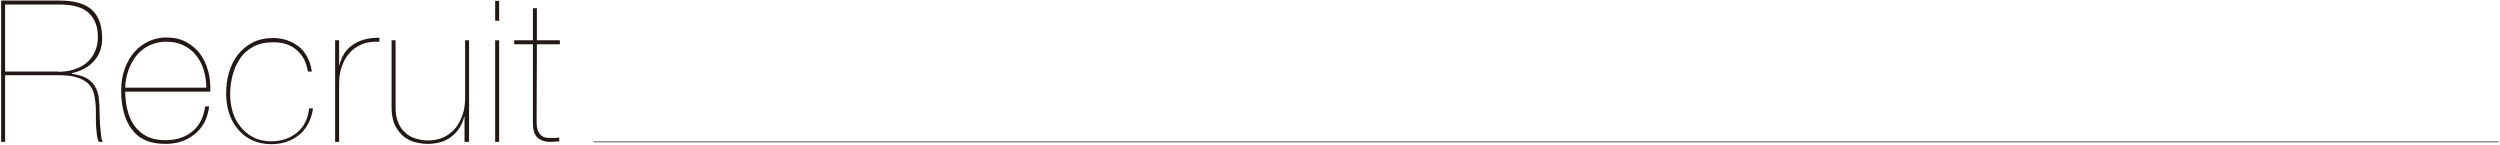 <?xml version="1.0" encoding="utf-8"?>
<!-- Generator: Adobe Illustrator 24.0.2, SVG Export Plug-In . SVG Version: 6.00 Build 0)  -->
<svg version="1.1" id="レイヤー_1" xmlns="http://www.w3.org/2000/svg" xmlns:xlink="http://www.w3.org/1999/xlink" x="0px"
	 y="0px" viewBox="0 0 881 51" style="enable-background:new 0 0 881 51;" xml:space="preserve">
<style type="text/css">
	.st0{fill:#231815;}
	.st1{fill:none;stroke:#231815;stroke-width:0.25;stroke-miterlimit:10;}
	.st2{fill:none;}
</style>
<g>
	<g>
		<path class="st0" d="M0.4,50V0.2h20.4c5.2,0,9,1,11.4,3.1c2.4,2.1,3.7,5.3,3.8,9.7c0.1,3.3-0.8,6.1-2.7,8.3
			c-1.9,2.2-4.5,3.7-8,4.5V26c2.1,0.3,3.8,0.8,5.1,1.5c1.3,0.7,2.3,1.7,3,2.8c0.7,1.2,1.2,2.5,1.4,4.1s0.3,3.4,0.3,5.4
			c0,0.7,0,1.6,0.1,2.6c0,1,0.1,2.1,0.2,3.1c0.1,1,0.2,2,0.3,2.8s0.3,1.4,0.6,1.7h-1.5c-0.2-0.5-0.4-1.2-0.6-2.1
			c-0.1-0.9-0.2-1.8-0.3-2.8s-0.1-2-0.1-3s0-1.9,0-2.7c0-2-0.2-3.9-0.5-5.5s-0.9-3-1.8-4c-0.9-1.1-2.3-1.9-4-2.5s-4-0.9-6.9-0.9H1.8
			V50H0.4z M20.4,25.3c1.9,0,3.6-0.2,5.3-0.7s3.2-1.2,4.5-2.2s2.3-2.3,3.1-3.9s1.2-3.4,1.2-5.6c0-3.5-1.1-6.3-3.2-8.3s-5.5-3-10.3-3
			H1.8v23.6h18.6V25.3z"/>
		<path class="st0" d="M45,39.1c0.5,2.1,1.4,3.9,2.5,5.4s2.6,2.7,4.3,3.6c1.8,0.9,3.9,1.3,6.5,1.3c3.8,0,6.9-1,9.4-3s4-4.9,4.6-8.9
			h1.4c-0.5,4.2-2.2,7.4-5,9.7s-6.2,3.5-10.3,3.5c-2.8,0-5.2-0.4-7.2-1.3c-2-0.9-3.6-2.2-4.8-3.9c-1.3-1.7-2.2-3.7-2.8-6
			s-0.9-4.8-0.9-7.4c0-3,0.4-5.6,1.3-8c0.9-2.3,2-4.3,3.5-5.9c1.4-1.6,3.1-2.8,5-3.7c1.9-0.8,3.9-1.3,5.9-1.3c2.8,0,5.2,0.5,7.2,1.6
			s3.7,2.5,5,4.3s2.2,3.8,2.8,6.1c0.6,2.3,0.8,4.7,0.7,7.1h-30C44.2,34.8,44.4,37,45,39.1z M71.8,24.7c-0.6-2-1.5-3.7-2.7-5.2
			s-2.7-2.7-4.4-3.5c-1.8-0.9-3.8-1.3-6.1-1.3c-2,0-3.8,0.4-5.5,1.1c-1.7,0.7-3.2,1.8-4.5,3.2s-2.3,3.1-3.1,5.1s-1.3,4.3-1.4,6.8
			h28.6C72.7,28.8,72.4,26.7,71.8,24.7z"/>
		<path class="st0" d="M108.8,43.2c-0.8,1.6-1.8,3-3.1,4.1c-1.3,1.1-2.8,2-4.5,2.6s-3.6,0.9-5.6,0.9c-2.6,0-4.8-0.5-6.8-1.4
			c-2-1-3.6-2.2-5-3.9c-1.3-1.6-2.4-3.5-3.1-5.7s-1-4.5-1-6.9c0-2.6,0.3-5.1,1-7.4s1.7-4.4,3.1-6.2s3.1-3.2,5.2-4.3s4.6-1.6,7.4-1.6
			c1.7,0,3.3,0.3,4.8,0.8s2.9,1.3,4.1,2.2c1.2,1,2.2,2.2,3,3.7s1.3,3.2,1.6,5.1h-1.4c-0.3-1.8-0.8-3.3-1.5-4.6
			c-0.7-1.3-1.7-2.3-2.7-3.2c-1.1-0.9-2.3-1.5-3.6-1.9c-1.3-0.4-2.8-0.6-4.3-0.6c-2.8,0-5.2,0.5-7.2,1.6s-3.6,2.5-4.7,4.3
			c-1.2,1.7-2,3.7-2.6,5.9c-0.5,2.2-0.8,4.3-0.8,6.4c0,2.2,0.3,4.3,0.9,6.3s1.5,3.8,2.8,5.3c1.2,1.5,2.7,2.8,4.5,3.7
			s3.9,1.4,6.3,1.4c1.8,0,3.4-0.3,5-0.8c1.5-0.5,2.9-1.3,4.1-2.3s2.2-2.2,2.9-3.7c0.7-1.4,1.2-3,1.3-4.8h1.4
			C110.1,39.8,109.6,41.6,108.8,43.2z"/>
		<path class="st0" d="M118.1,50V14.2h1.4V23h0.1c0.3-1.3,0.8-2.6,1.5-3.8c0.7-1.2,1.6-2.2,2.8-3.1c1.2-0.9,2.5-1.6,4.2-2.1
			c1.6-0.5,3.5-0.7,5.6-0.7v1.4c-2.5-0.1-4.6,0.2-6.4,1c-1.8,0.8-3.3,1.9-4.4,3.3c-1.2,1.4-2,3.1-2.6,4.9c-0.6,1.9-0.8,3.8-0.8,5.7
			V50H118.1z"/>
		<path class="st0" d="M163.7,50v-8.9h-0.1c-0.7,2.8-2.1,5.1-4.3,6.9c-2.2,1.8-5.1,2.7-8.6,2.7c-1.9,0-3.6-0.3-5.1-0.8
			c-1.6-0.5-2.9-1.3-4-2.4c-1.1-1.1-2-2.4-2.7-4c-0.6-1.6-0.9-3.5-0.9-5.5V14.2h1.4v23.6c0,2.1,0.3,3.9,0.9,5.3
			c0.6,1.5,1.4,2.7,2.5,3.6c1,1,2.3,1.7,3.6,2.1c1.4,0.4,2.8,0.7,4.4,0.7c2.1,0,4-0.4,5.7-1.2c1.6-0.8,3-1.9,4.1-3.3
			c1.1-1.4,1.9-3,2.5-4.8s0.8-3.7,0.8-5.7V14.2h1.4V50H163.7z"/>
		<path class="st0" d="M174.5,7.3v-7h1.4v7H174.5z M174.5,50V14.2h1.4V50H174.5z"/>
		<path class="st0" d="M189.1,43c0,1.3,0.2,2.4,0.5,3.1c0.3,0.7,0.7,1.3,1.2,1.7s1,0.6,1.5,0.7c0.6,0.1,1.1,0.1,1.7,0.1
			c0.7,0,1.3,0,1.9,0c0.6,0,1-0.1,1.2-0.2v1.4c-0.4,0-0.8,0.1-1.2,0.1s-1.1,0.1-2.2,0.1c-1.6,0-3-0.5-4.2-1.4
			c-1.1-1-1.7-2.7-1.7-5.3V15.6h-6.6v-1.4h6.6V2.9h1.4v11.3h8.1v1.4h-8.1L189.1,43L189.1,43z"/>
	</g>
</g>
<line class="st1" x1="209.1" y1="50" x2="880.6" y2="50"/>
<rect class="st2" width="881" height="51"/>
</svg>
